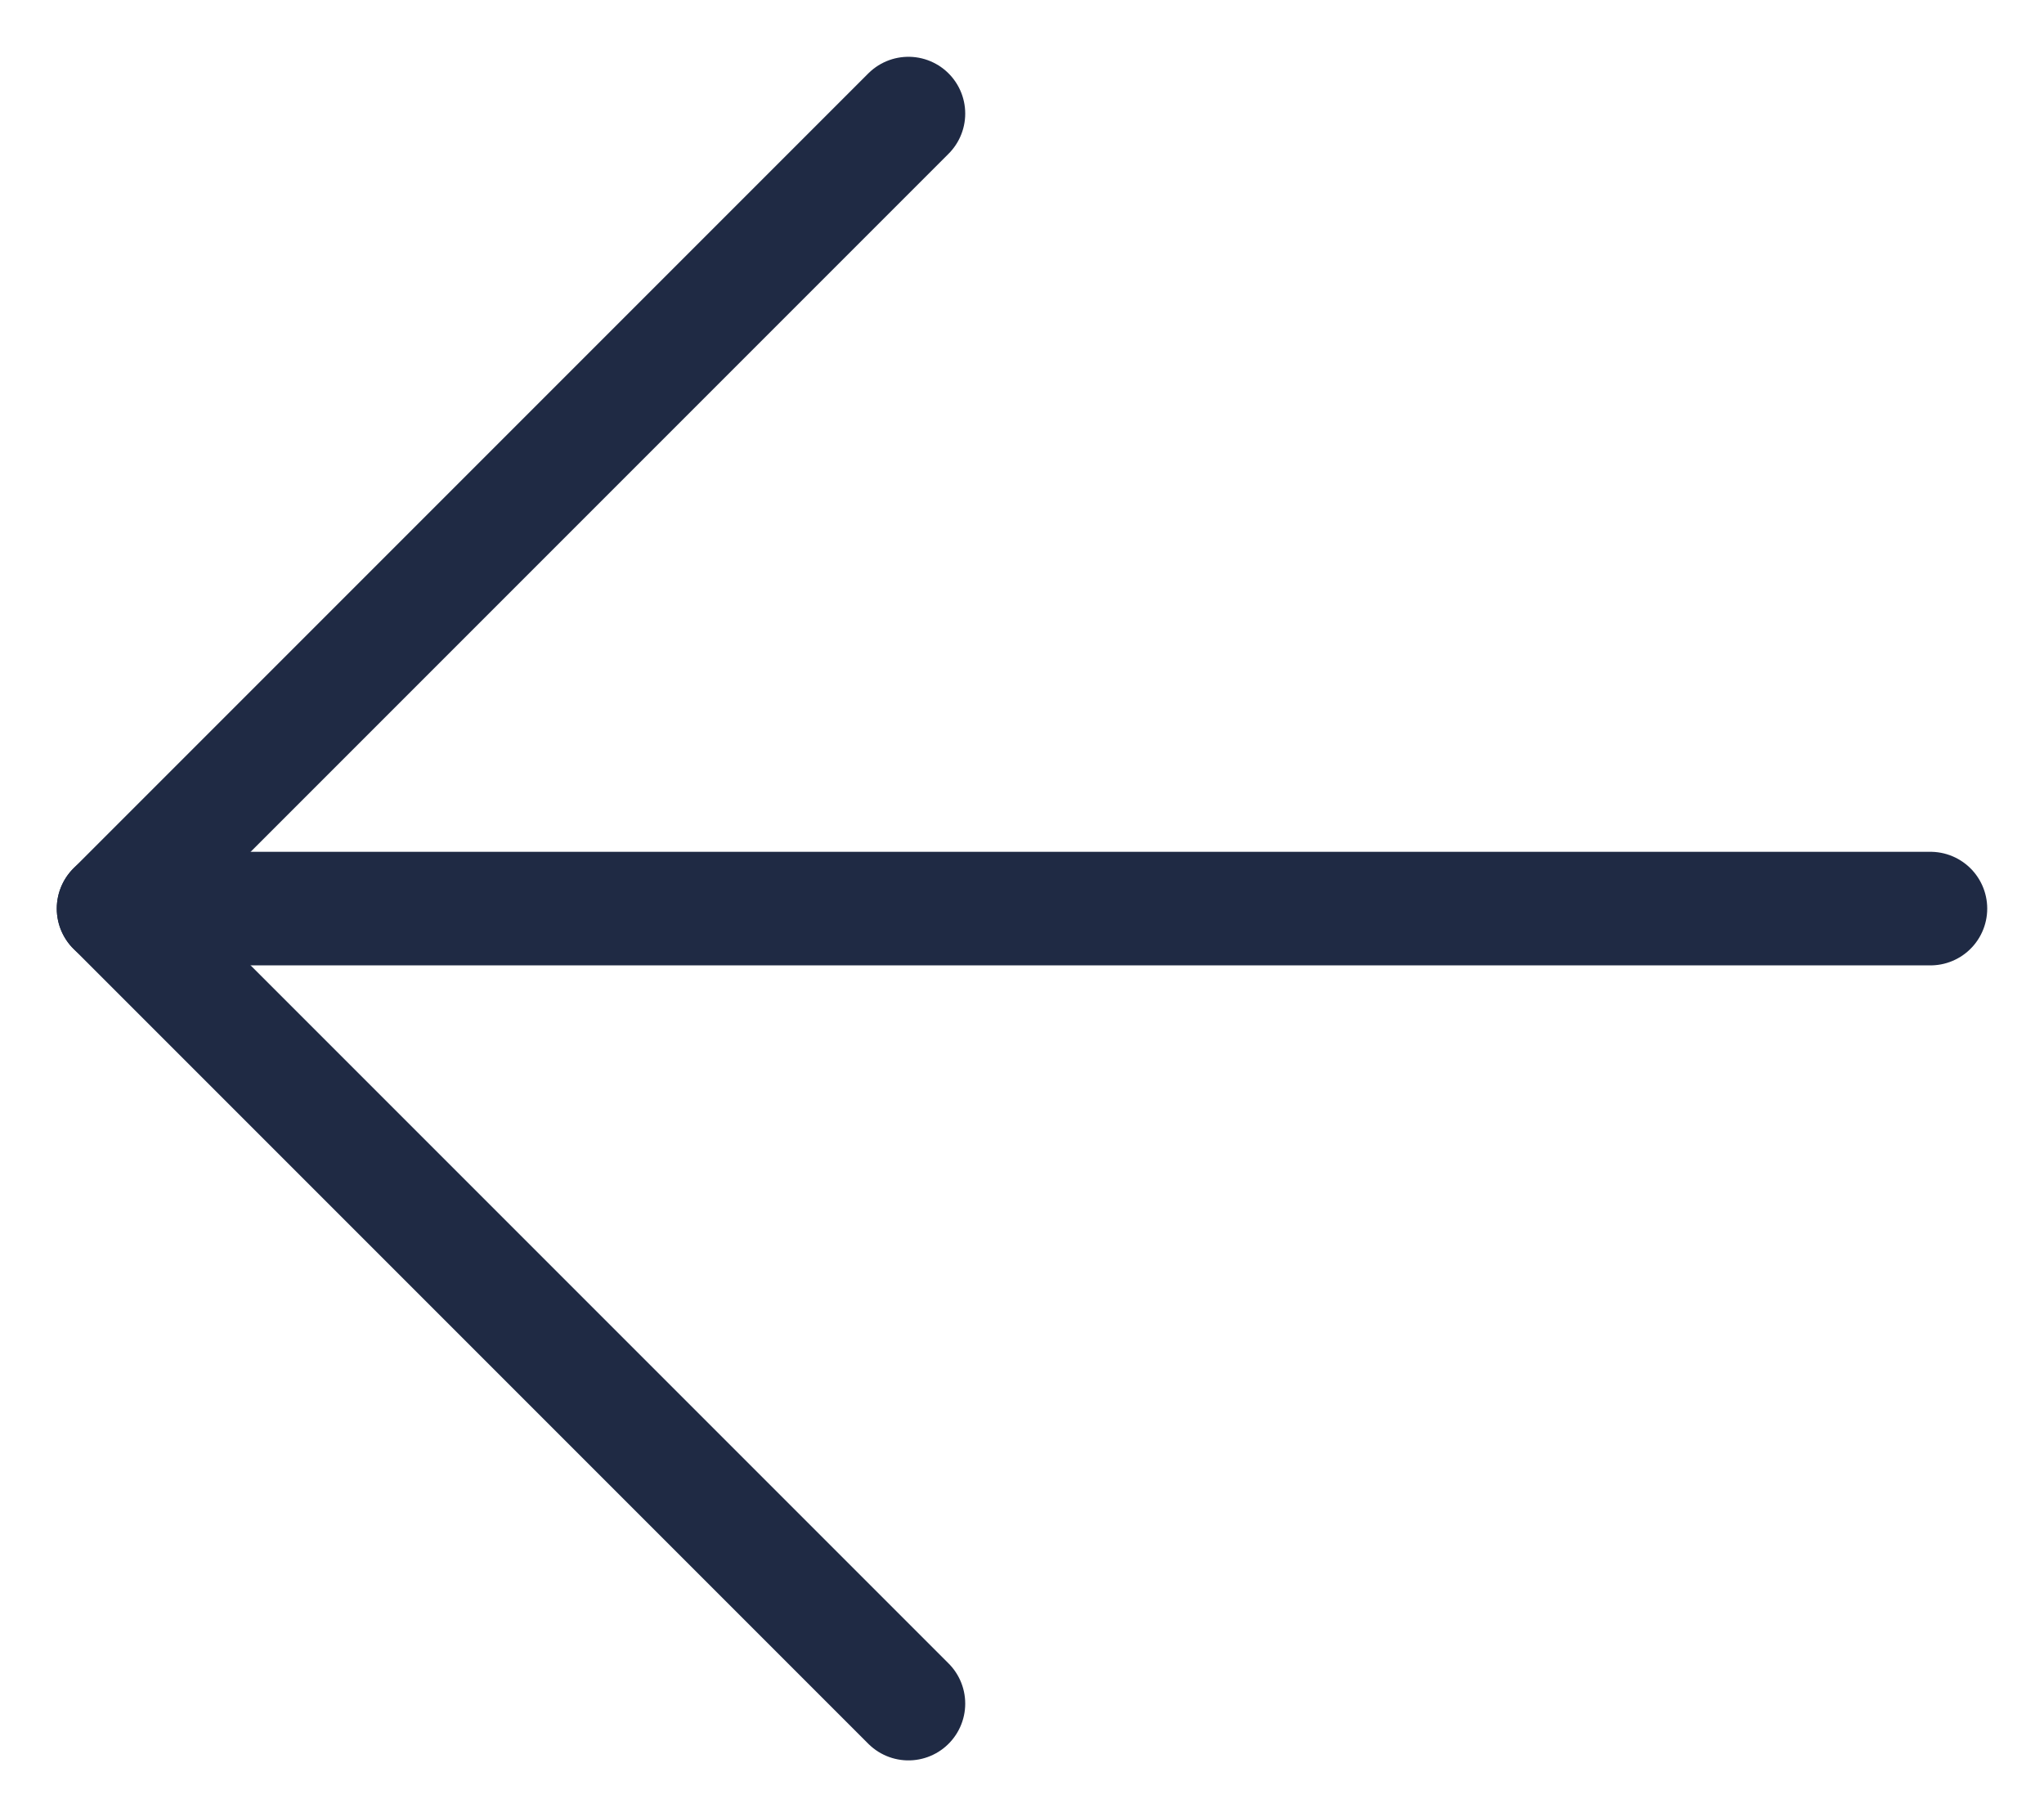 <svg width="18" height="16" viewBox="0 0 18 16" fill="none" xmlns="http://www.w3.org/2000/svg">
<path d="M17 8L1 8" stroke="#1F2A44" stroke-linecap="round" stroke-linejoin="round"/>
<path d="M8 1L1 8L8 15" stroke="#1F2A44" stroke-linecap="round" stroke-linejoin="round"/>
</svg>
